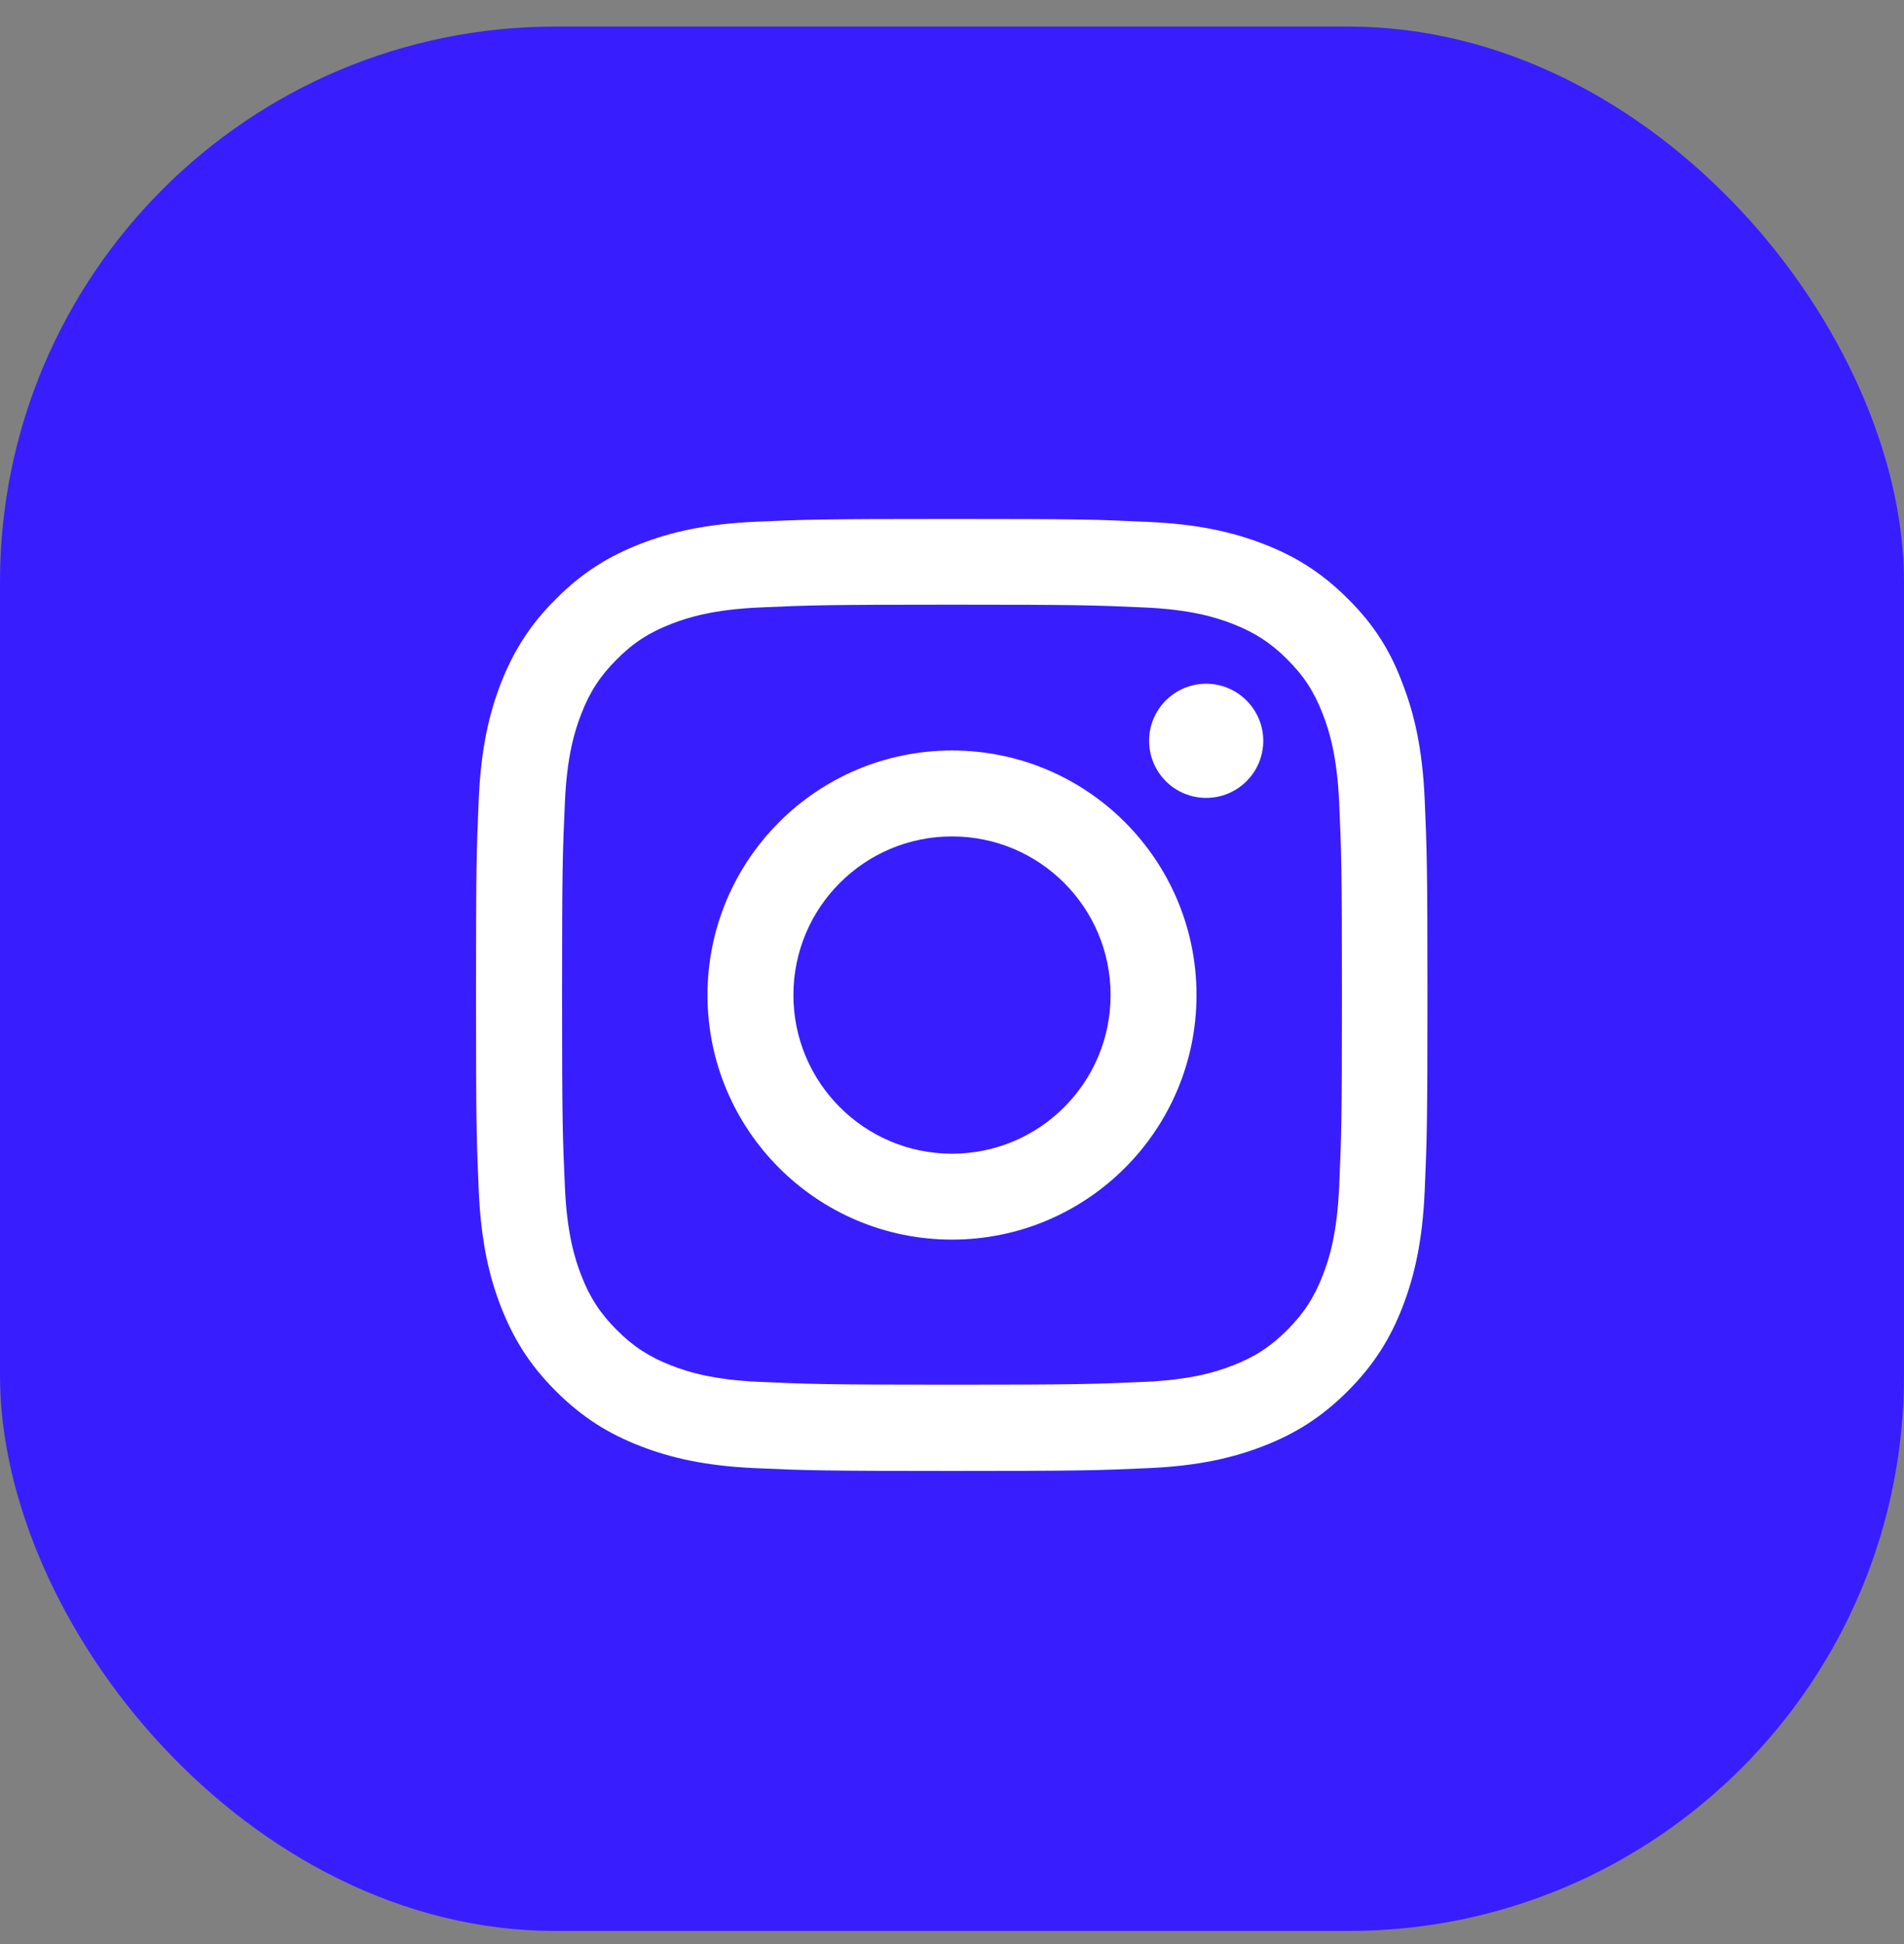 <svg width="48" height="49" viewBox="0 0 48 49" fill="none" xmlns="http://www.w3.org/2000/svg">
<rect x="0" y="0" width="48" height="49" fill="#808080" stroke="none"/>
<rect y="0.67" width="48" height="48" rx="14" fill="#381EFF"/>
<g clip-path="url(#clip0_4776_10225)">
<path d="M24 15.241C27.206 15.241 27.586 15.255 28.847 15.311C30.019 15.363 30.652 15.56 31.074 15.724C31.631 15.94 32.035 16.202 32.452 16.619C32.874 17.041 33.131 17.439 33.347 17.997C33.511 18.419 33.708 19.057 33.76 20.224C33.816 21.489 33.83 21.869 33.83 25.071C33.83 28.277 33.816 28.657 33.76 29.918C33.708 31.09 33.511 31.722 33.347 32.144C33.131 32.702 32.869 33.105 32.452 33.522C32.03 33.944 31.631 34.202 31.074 34.418C30.652 34.582 30.014 34.779 28.847 34.83C27.581 34.886 27.202 34.901 24 34.901C20.794 34.901 20.414 34.886 19.153 34.83C17.981 34.779 17.349 34.582 16.927 34.418C16.369 34.202 15.966 33.94 15.549 33.522C15.127 33.1 14.869 32.702 14.653 32.144C14.489 31.722 14.292 31.085 14.241 29.918C14.184 28.652 14.17 28.272 14.17 25.071C14.17 21.864 14.184 21.485 14.241 20.224C14.292 19.052 14.489 18.419 14.653 17.997C14.869 17.439 15.131 17.036 15.549 16.619C15.97 16.197 16.369 15.94 16.927 15.724C17.349 15.56 17.986 15.363 19.153 15.311C20.414 15.255 20.794 15.241 24 15.241ZM24 13.08C20.742 13.08 20.334 13.094 19.055 13.15C17.78 13.207 16.903 13.413 16.144 13.708C15.352 14.018 14.681 14.425 14.016 15.096C13.345 15.761 12.938 16.432 12.628 17.219C12.333 17.983 12.127 18.855 12.07 20.13C12.014 21.415 12 21.822 12 25.08C12 28.338 12.014 28.746 12.07 30.026C12.127 31.3 12.333 32.177 12.628 32.936C12.938 33.729 13.345 34.399 14.016 35.065C14.681 35.73 15.352 36.143 16.139 36.447C16.903 36.743 17.775 36.949 19.05 37.005C20.33 37.062 20.738 37.075 23.995 37.075C27.253 37.075 27.661 37.062 28.941 37.005C30.216 36.949 31.092 36.743 31.852 36.447C32.639 36.143 33.309 35.73 33.975 35.065C34.641 34.399 35.053 33.729 35.358 32.941C35.653 32.177 35.859 31.305 35.916 30.03C35.972 28.75 35.986 28.343 35.986 25.085C35.986 21.827 35.972 21.419 35.916 20.14C35.859 18.864 35.653 17.988 35.358 17.229C35.063 16.432 34.655 15.761 33.984 15.096C33.319 14.43 32.649 14.018 31.861 13.713C31.097 13.418 30.225 13.211 28.95 13.155C27.666 13.094 27.258 13.08 24 13.08Z" fill="white"/>
<path d="M24 18.916C20.597 18.916 17.836 21.677 17.836 25.08C17.836 28.483 20.597 31.244 24 31.244C27.403 31.244 30.164 28.483 30.164 25.08C30.164 21.677 27.403 18.916 24 18.916ZM24 29.079C21.792 29.079 20.002 27.288 20.002 25.08C20.002 22.872 21.792 21.082 24 21.082C26.208 21.082 27.998 22.872 27.998 25.08C27.998 27.288 26.208 29.079 24 29.079Z" fill="white"/>
<path d="M31.847 18.672C31.847 19.469 31.2 20.111 30.408 20.111C29.611 20.111 28.969 19.465 28.969 18.672C28.969 17.876 29.616 17.233 30.408 17.233C31.2 17.233 31.847 17.88 31.847 18.672Z" fill="white"/>
</g>
<defs>
<clipPath id="clip0_4776_10225">
<rect width="24" height="24" fill="white" transform="translate(12 13.08)"/>
</clipPath>
</defs>
</svg>
